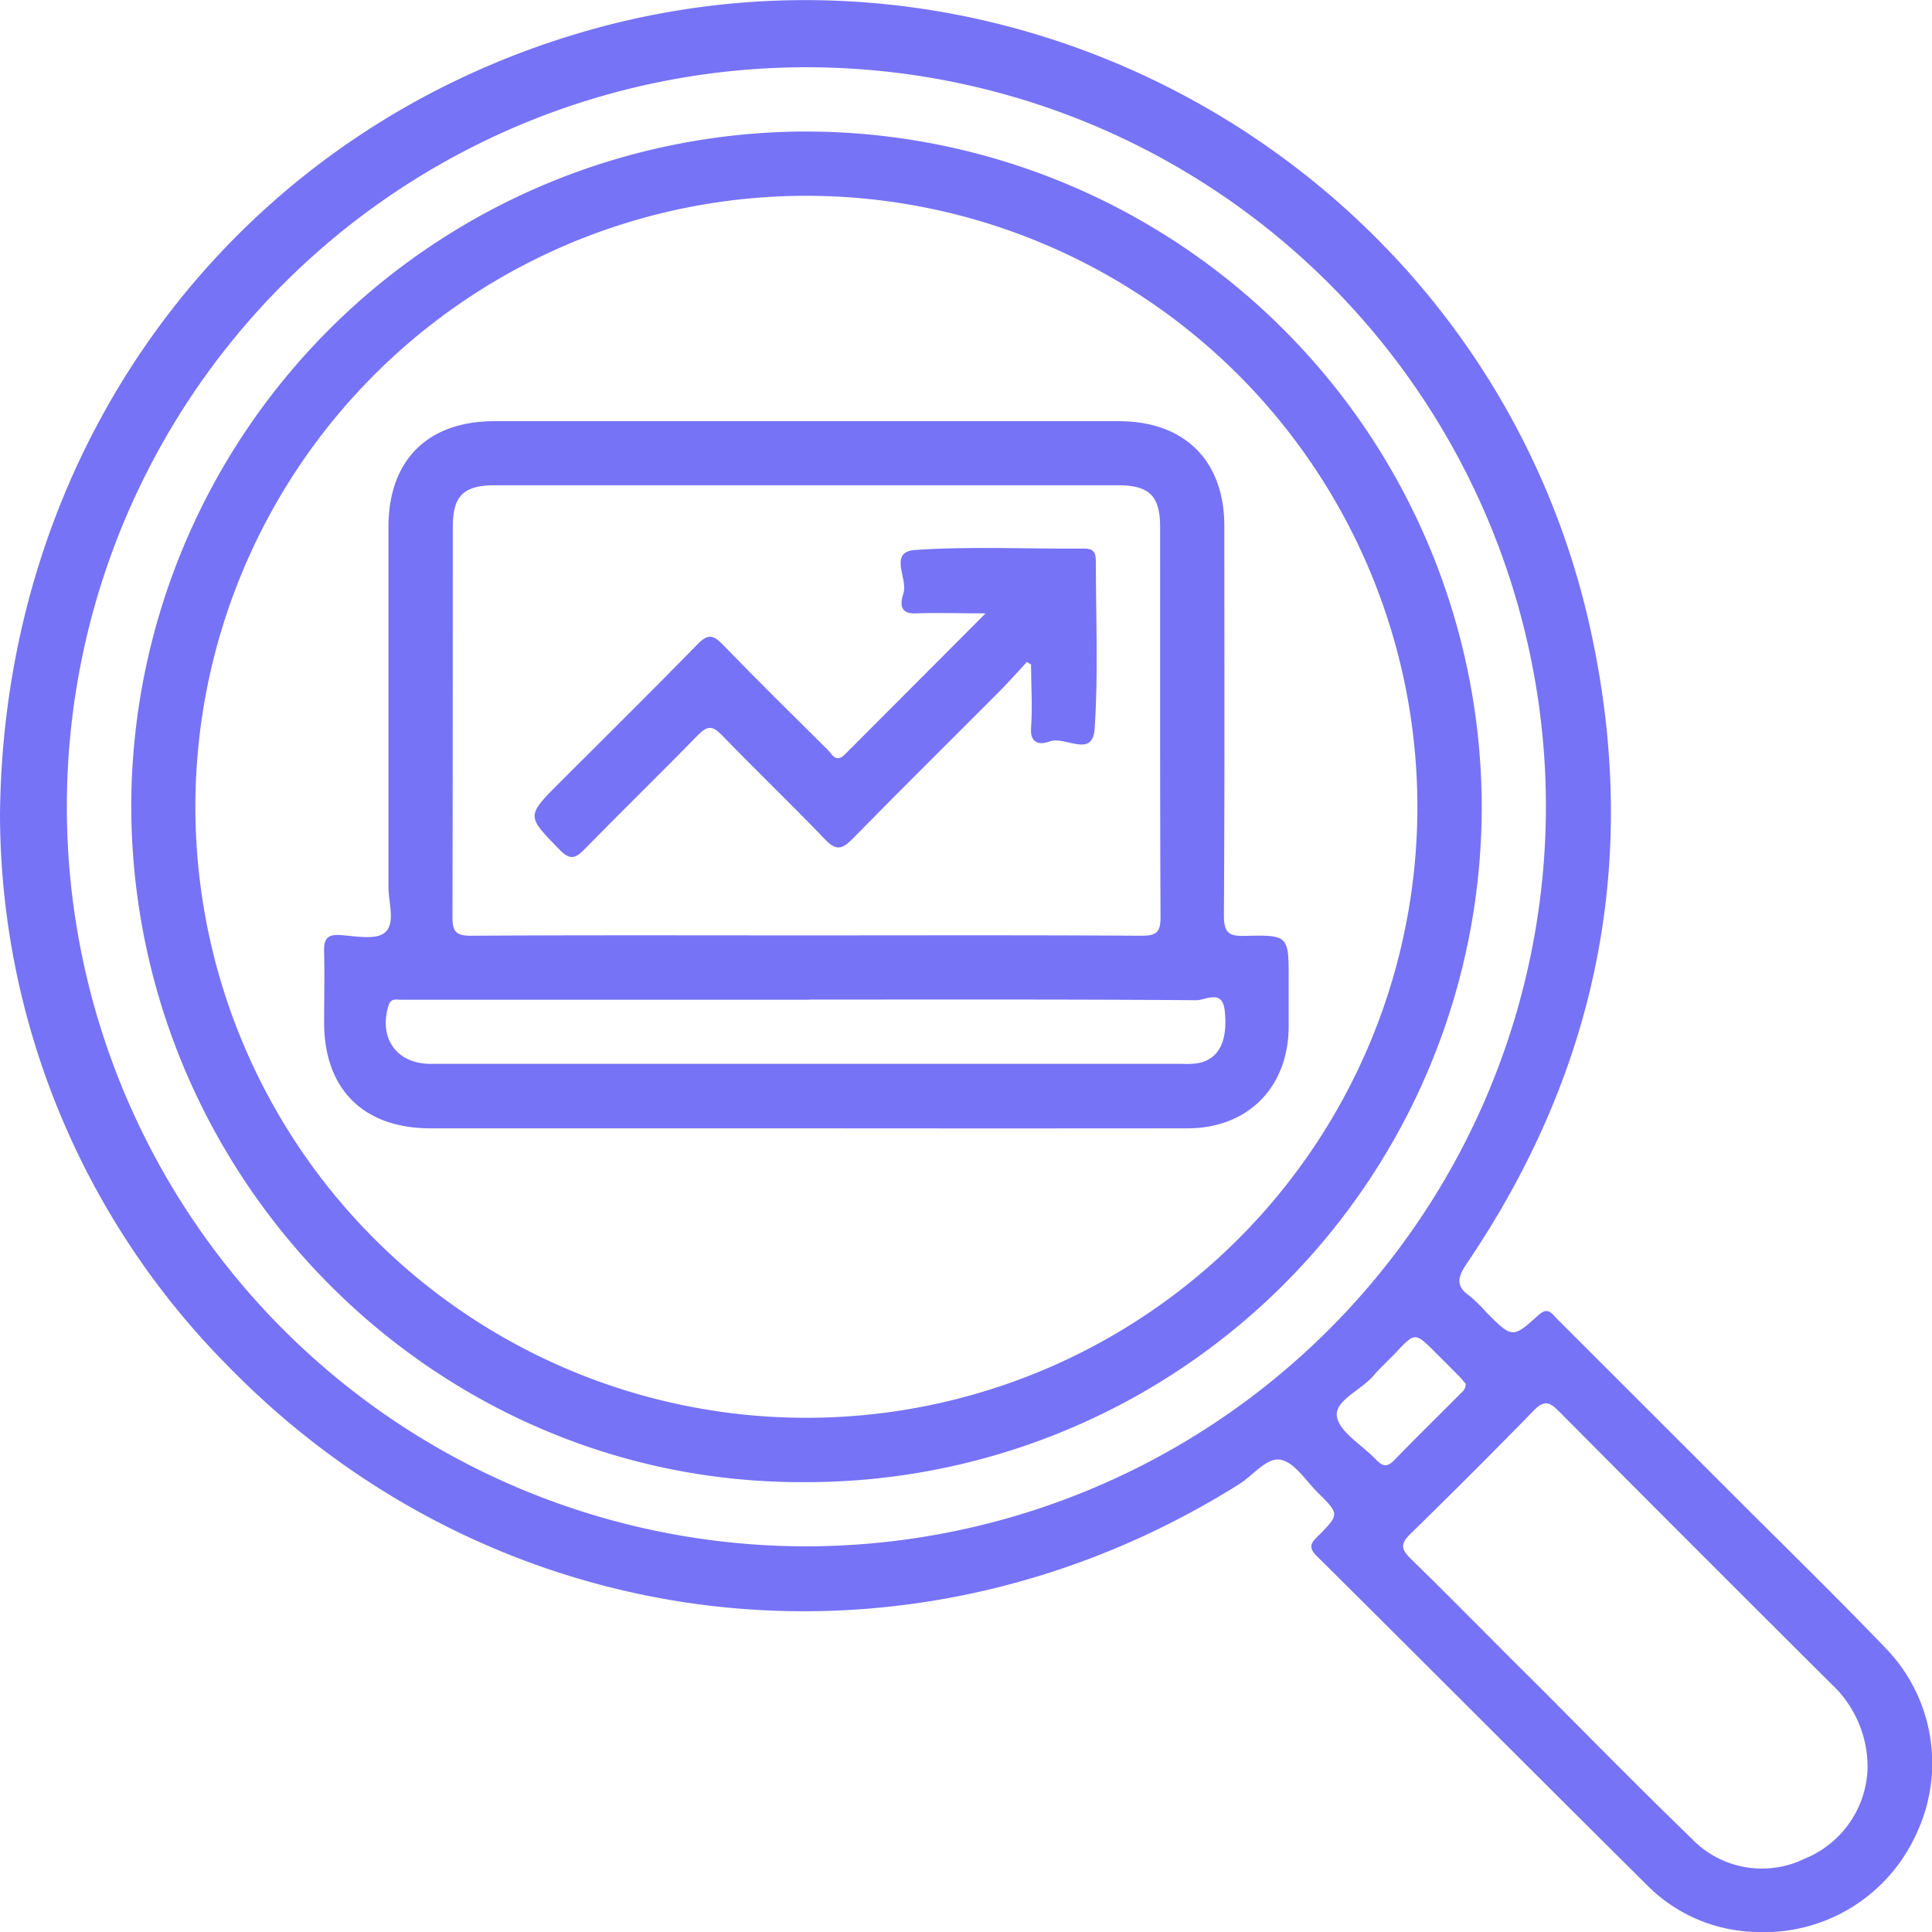 <svg xmlns="http://www.w3.org/2000/svg" viewBox="0 0 284.39 284.41"><defs><style>.cls-1{fill:#7673f6;}</style></defs><title>Fichier 1an1</title><g id="Calque_2" data-name="Calque 2"><g id="Layer_1" data-name="Layer 1"><g id="Groupe_401" data-name="Groupe 401"><path id="Tracé_434" data-name="Tracé 434" class="cls-1" d="M0,120C.48,64.91,35,19.28,86.34,4.55,151.15-14,219.2,26.2,234,92.13c7.56,33.76,1.36,65.13-18.05,93.8-1.34,2-1.78,3.31.37,4.83a22.79,22.79,0,0,1,2.53,2.48c3.72,3.72,3.8,3.8,7.57.38,1.47-1.34,2-.25,2.8.54q12.66,12.65,25.31,25.3c7.66,7.67,15.44,15.24,22.95,23.06a24.32,24.32,0,0,1,4.61,27.41,24.61,24.61,0,0,1-23.77,14.45,23.3,23.3,0,0,1-15.69-6.7c-16.3-16.18-32.51-32.46-48.81-48.64-1.37-1.36-.75-2,.26-3,3.1-3.13,3.08-3.18-.1-6.33-1.75-1.72-3.33-4.35-5.39-4.82s-4.1,2.26-6.16,3.56C134.11,248.83,73,241.77,33.21,200.73A115.6,115.6,0,0,1,0,120Zm227.56-1.13A108.86,108.86,0,1,0,118.77,227.62h0A109,109,0,0,0,227.56,118.89Zm47.35,141.27a16.72,16.72,0,0,0-5.33-12.26q-20.1-20-40.11-40.14c-1.38-1.39-2.17-1.68-3.7-.11q-9,9.22-18.18,18.18c-1.59,1.54-1.23,2.35.14,3.7,6.06,5.92,12,12,18,17.94,7.73,7.73,15.38,15.55,23.24,23.15a14.33,14.33,0,0,0,16.67,3,14.84,14.84,0,0,0,9.27-13.45ZM215.75,203.7c-.23-.26-.52-.64-.85-1q-1.76-1.78-3.54-3.55c-3.07-3.08-3.06-3.07-5.94,0-1.09,1.15-2.26,2.2-3.28,3.39-1.81,2.11-5.76,3.66-5.34,6s3.81,4.23,5.82,6.39c1,1,1.64,1,2.62,0,3.15-3.25,6.38-6.41,9.57-9.62.38-.42.95-.73.94-1.6Z"/><path id="Tracé_435" data-name="Tracé 435" class="cls-1" d="M118.59,19.36a99.54,99.54,0,0,1,99.52,99.57v.24a99.43,99.43,0,0,1-99.89,99h-.44c-54.28-.09-98.61-45.08-98.46-99.95A99.48,99.48,0,0,1,118.59,19.36Zm.19,9.46a89.94,89.94,0,1,0,89.86,90v-.33A90,90,0,0,0,118.78,28.82Z"/><path id="Tracé_436" data-name="Tracé 436" class="cls-1" d="M118.67,166.09H63.38c-9.87,0-15.65-5.75-15.67-15.55,0-3.44.08-6.9,0-10.35-.06-1.81.3-2.69,2.38-2.55,2.24.15,5.21.76,6.56-.36,1.62-1.36.52-4.43.53-6.75,0-17.64,0-35.28,0-52.92C57.17,67.76,62.94,62,72.75,62H164.7c9.66,0,15.51,5.8,15.52,15.4,0,19.12.06,38.24-.06,57.36,0,2.54.71,3.08,3.12,3,6.41-.16,6.41,0,6.41,6.34,0,2.37,0,4.73,0,7.1-.07,8.86-6,14.87-14.85,14.89Q146.76,166.12,118.67,166.09Zm-.27-28.4c16.55,0,33.11-.05,49.67.05,2.23,0,2.77-.59,2.76-2.78-.09-19.12-.05-38.24-.06-57.35,0-4.62-1.58-6.18-6.23-6.18q-45.82,0-91.65,0c-4.67,0-6.24,1.55-6.24,6.16,0,19.12,0,38.24-.05,57.35,0,2.16.47,2.81,2.74,2.8,16.35-.1,32.7-.05,49.06-.05Zm.63,9.47H68.19c-3,0-6.11,0-9.16,0-.71,0-1.5-.27-1.85.88-1.46,4.8,1.21,8.56,6.22,8.56H174a12.3,12.3,0,0,0,2.35-.1c3.08-.59,4.43-3.26,3.92-7.8-.35-3.13-2.82-1.46-4.15-1.47-19-.14-38-.09-57-.09Z"/><path id="Tracé_437" data-name="Tracé 437" class="cls-1" d="M151.16,97.44c-1.31,1.41-2.58,2.85-3.93,4.22-7.23,7.26-14.53,14.46-21.7,21.78-1.54,1.58-2.43,1.86-4.11.09-5-5.21-10.18-10.17-15.18-15.34-1.37-1.41-2.14-1.37-3.49,0-5.5,5.65-11.16,11.14-16.67,16.78-1.36,1.39-2.16,1.7-3.7.12-4.88-5-4.95-4.94.05-9.94,6.76-6.76,13.57-13.47,20.24-20.31,1.47-1.51,2.26-1.45,3.68,0,5.07,5.25,10.27,10.36,15.45,15.49.67.66,1.24,2.06,2.57.72,6.72-6.75,13.45-13.48,20.71-20.76-3.87,0-7.08-.12-10.27,0-2.62.13-2.21-1.81-1.83-2.93.74-2.16-2.31-6.14,1.76-6.41,8.24-.55,16.54-.13,24.82-.2,1.54,0,1.75.66,1.75,2,0,8.18.37,16.38-.18,24.53-.3,4.41-4.4,1-6.62,1.86-1.29.5-2.92.44-2.74-2,.23-3.1,0-6.22,0-9.33Z"/></g></g></g></svg>